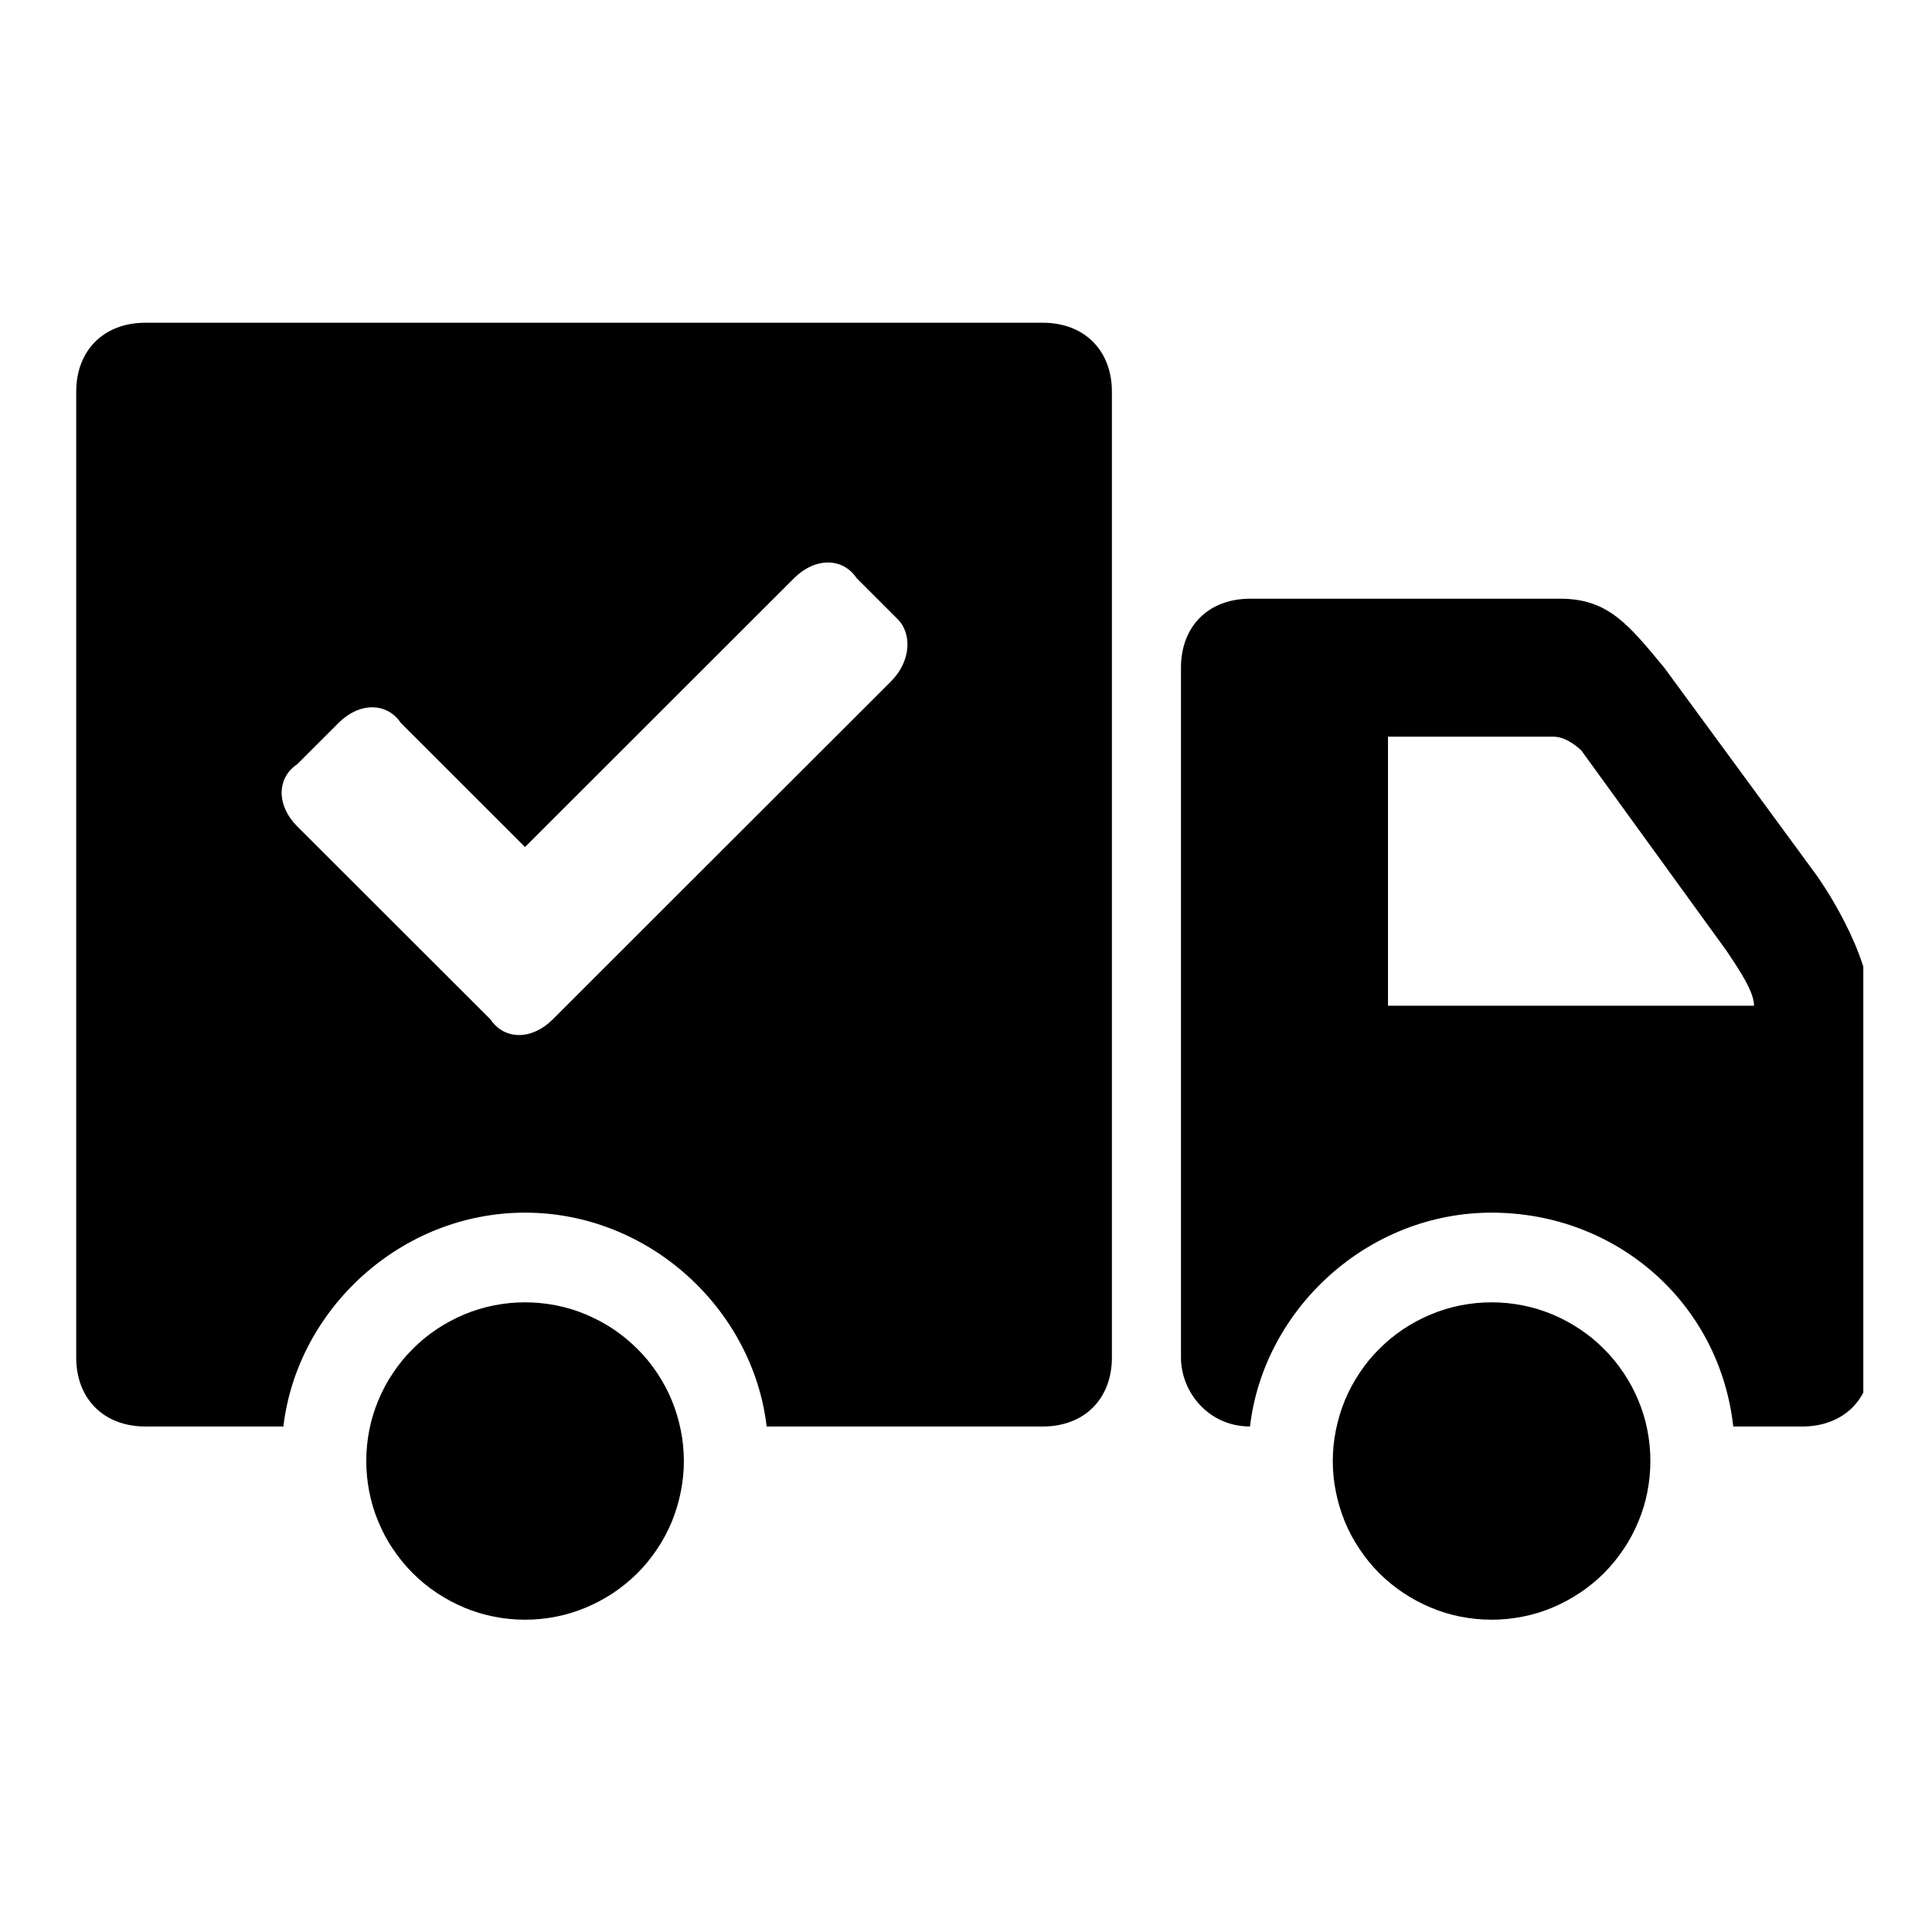 <?xml version="1.0" encoding="UTF-8"?>
<svg xmlns="http://www.w3.org/2000/svg" xmlns:xlink="http://www.w3.org/1999/xlink" width="60pt" height="60pt" viewBox="0 0 60 60" version="1.2">
<defs>
<clipPath id="clip1">
  <path d="M 11 40 L 22 40 L 22 50.328 L 11 50.328 Z M 11 40 "/>
</clipPath>
<clipPath id="clip2">
  <path d="M 41 40 L 52 40 L 52 50.328 L 41 50.328 Z M 41 40 "/>
</clipPath>
<clipPath id="clip3">
  <path d="M 36 18 L 57.867 18 L 57.867 45 L 36 45 Z M 36 18 "/>
</clipPath>
<clipPath id="clip4">
  <path d="M 2.367 10 L 35 10 L 35 45 L 2.367 45 Z M 2.367 10 "/>
</clipPath>
</defs>
<g id="surface1">
<g clip-path="url(#clip1)" clip-rule="nonzero">
<path style=" stroke:none;fill-rule:nonzero;fill:rgb(0%,0%,0%);fill-opacity:1;" d="M 21.238 45.375 C 21.238 45.695 21.207 46.016 21.141 46.336 C 21.078 46.652 20.984 46.961 20.863 47.258 C 20.738 47.559 20.586 47.844 20.406 48.109 C 20.227 48.379 20.023 48.629 19.793 48.859 C 19.562 49.086 19.316 49.289 19.047 49.469 C 18.777 49.648 18.492 49.801 18.191 49.926 C 17.895 50.051 17.586 50.145 17.27 50.207 C 16.949 50.27 16.629 50.301 16.305 50.301 C 15.98 50.301 15.66 50.27 15.344 50.207 C 15.027 50.145 14.719 50.051 14.418 49.926 C 14.121 49.801 13.836 49.648 13.566 49.469 C 13.297 49.289 13.047 49.086 12.82 48.859 C 12.59 48.629 12.387 48.379 12.207 48.109 C 12.023 47.844 11.875 47.559 11.75 47.258 C 11.625 46.961 11.531 46.652 11.469 46.336 C 11.406 46.016 11.375 45.695 11.375 45.375 C 11.375 45.051 11.406 44.73 11.469 44.41 C 11.531 44.094 11.625 43.785 11.75 43.488 C 11.875 43.188 12.023 42.906 12.207 42.637 C 12.387 42.367 12.59 42.117 12.82 41.891 C 13.047 41.66 13.297 41.457 13.566 41.277 C 13.836 41.098 14.121 40.945 14.418 40.82 C 14.719 40.695 15.027 40.602 15.344 40.539 C 15.66 40.477 15.98 40.445 16.305 40.445 C 16.629 40.445 16.949 40.477 17.27 40.539 C 17.586 40.602 17.895 40.695 18.191 40.82 C 18.492 40.945 18.777 41.098 19.047 41.277 C 19.316 41.457 19.562 41.66 19.793 41.891 C 20.023 42.117 20.227 42.367 20.406 42.637 C 20.586 42.906 20.738 43.188 20.863 43.488 C 20.984 43.785 21.078 44.094 21.141 44.41 C 21.207 44.73 21.238 45.051 21.238 45.375 Z M 21.238 45.375 "/>
</g>
<g clip-path="url(#clip2)" clip-rule="nonzero">
<path style=" stroke:none;fill-rule:nonzero;fill:rgb(0%,0%,0%);fill-opacity:1;" d="M 51.254 45.375 C 51.254 45.695 51.223 46.016 51.16 46.336 C 51.098 46.652 51.004 46.961 50.879 47.258 C 50.754 47.559 50.605 47.844 50.422 48.109 C 50.242 48.379 50.039 48.629 49.809 48.859 C 49.582 49.086 49.332 49.289 49.062 49.469 C 48.793 49.648 48.508 49.801 48.211 49.926 C 47.91 50.051 47.602 50.145 47.285 50.207 C 46.969 50.27 46.648 50.301 46.324 50.301 C 46 50.301 45.68 50.27 45.359 50.207 C 45.043 50.145 44.734 50.051 44.438 49.926 C 44.137 49.801 43.852 49.648 43.582 49.469 C 43.312 49.289 43.066 49.086 42.836 48.859 C 42.605 48.629 42.402 48.379 42.223 48.109 C 42.043 47.844 41.891 47.559 41.766 47.258 C 41.645 46.961 41.551 46.652 41.488 46.336 C 41.422 46.016 41.391 45.695 41.391 45.375 C 41.391 45.051 41.422 44.73 41.488 44.41 C 41.551 44.094 41.645 43.785 41.766 43.488 C 41.891 43.188 42.043 42.906 42.223 42.637 C 42.402 42.367 42.605 42.117 42.836 41.891 C 43.066 41.66 43.312 41.457 43.582 41.277 C 43.852 41.098 44.137 40.945 44.438 40.82 C 44.734 40.695 45.043 40.602 45.359 40.539 C 45.68 40.477 46 40.445 46.324 40.445 C 46.648 40.445 46.969 40.477 47.285 40.539 C 47.602 40.602 47.91 40.695 48.211 40.82 C 48.508 40.945 48.793 41.098 49.062 41.277 C 49.332 41.457 49.582 41.66 49.809 41.891 C 50.039 42.117 50.242 42.367 50.422 42.637 C 50.605 42.906 50.754 43.188 50.879 43.488 C 51.004 43.785 51.098 44.094 51.16 44.41 C 51.223 44.73 51.254 45.051 51.254 45.375 Z M 51.254 45.375 "/>
</g>
<g clip-path="url(#clip3)" clip-rule="nonzero">
<path style=" stroke:none;fill-rule:nonzero;fill:rgb(0%,0%,0%);fill-opacity:1;" d="M 56.402 27.164 L 51.684 20.734 C 50.613 19.449 49.969 18.594 48.469 18.594 L 38.82 18.594 C 37.531 18.594 36.676 19.449 36.676 20.734 L 36.676 42.16 C 36.676 43.23 37.531 44.301 38.82 44.301 C 39.246 40.66 42.465 37.66 46.324 37.66 C 50.184 37.66 53.398 40.445 53.828 44.301 L 55.973 44.301 C 57.258 44.301 58.117 43.445 58.117 42.16 C 58.117 42.16 58.117 33.375 58.117 31.445 C 58.117 29.52 56.402 27.164 56.402 27.164 Z M 43.105 31.445 L 43.105 22.879 L 48.254 22.879 C 48.684 22.879 49.109 23.305 49.109 23.305 L 53.613 29.52 C 54.043 30.16 54.473 30.805 54.473 31.234 L 43.105 31.234 Z M 43.105 31.445 "/>
</g>
<g clip-path="url(#clip4)" clip-rule="nonzero">
<path style=" stroke:none;fill-rule:nonzero;fill:rgb(0%,0%,0%);fill-opacity:1;" d="M 32.387 10.023 L 4.512 10.023 C 3.227 10.023 2.367 10.879 2.367 12.164 L 2.367 42.16 C 2.367 43.445 3.227 44.301 4.512 44.301 L 8.801 44.301 C 9.23 40.66 12.445 37.66 16.305 37.66 C 20.164 37.66 23.383 40.66 23.809 44.301 L 32.387 44.301 C 33.672 44.301 34.531 43.445 34.531 42.16 L 34.531 12.164 C 34.531 10.879 33.672 10.023 32.387 10.023 Z M 27.668 21.164 L 17.164 31.66 C 16.52 32.305 15.664 32.305 15.234 31.66 L 9.23 25.664 C 8.586 25.02 8.586 24.164 9.23 23.734 L 10.516 22.449 C 11.16 21.805 12.016 21.805 12.445 22.449 L 16.305 26.305 L 24.668 17.949 C 25.312 17.309 26.168 17.309 26.598 17.949 L 27.883 19.234 C 28.312 19.664 28.312 20.52 27.668 21.164 Z M 27.668 21.164 "/>
</g>
</g>
</svg>
